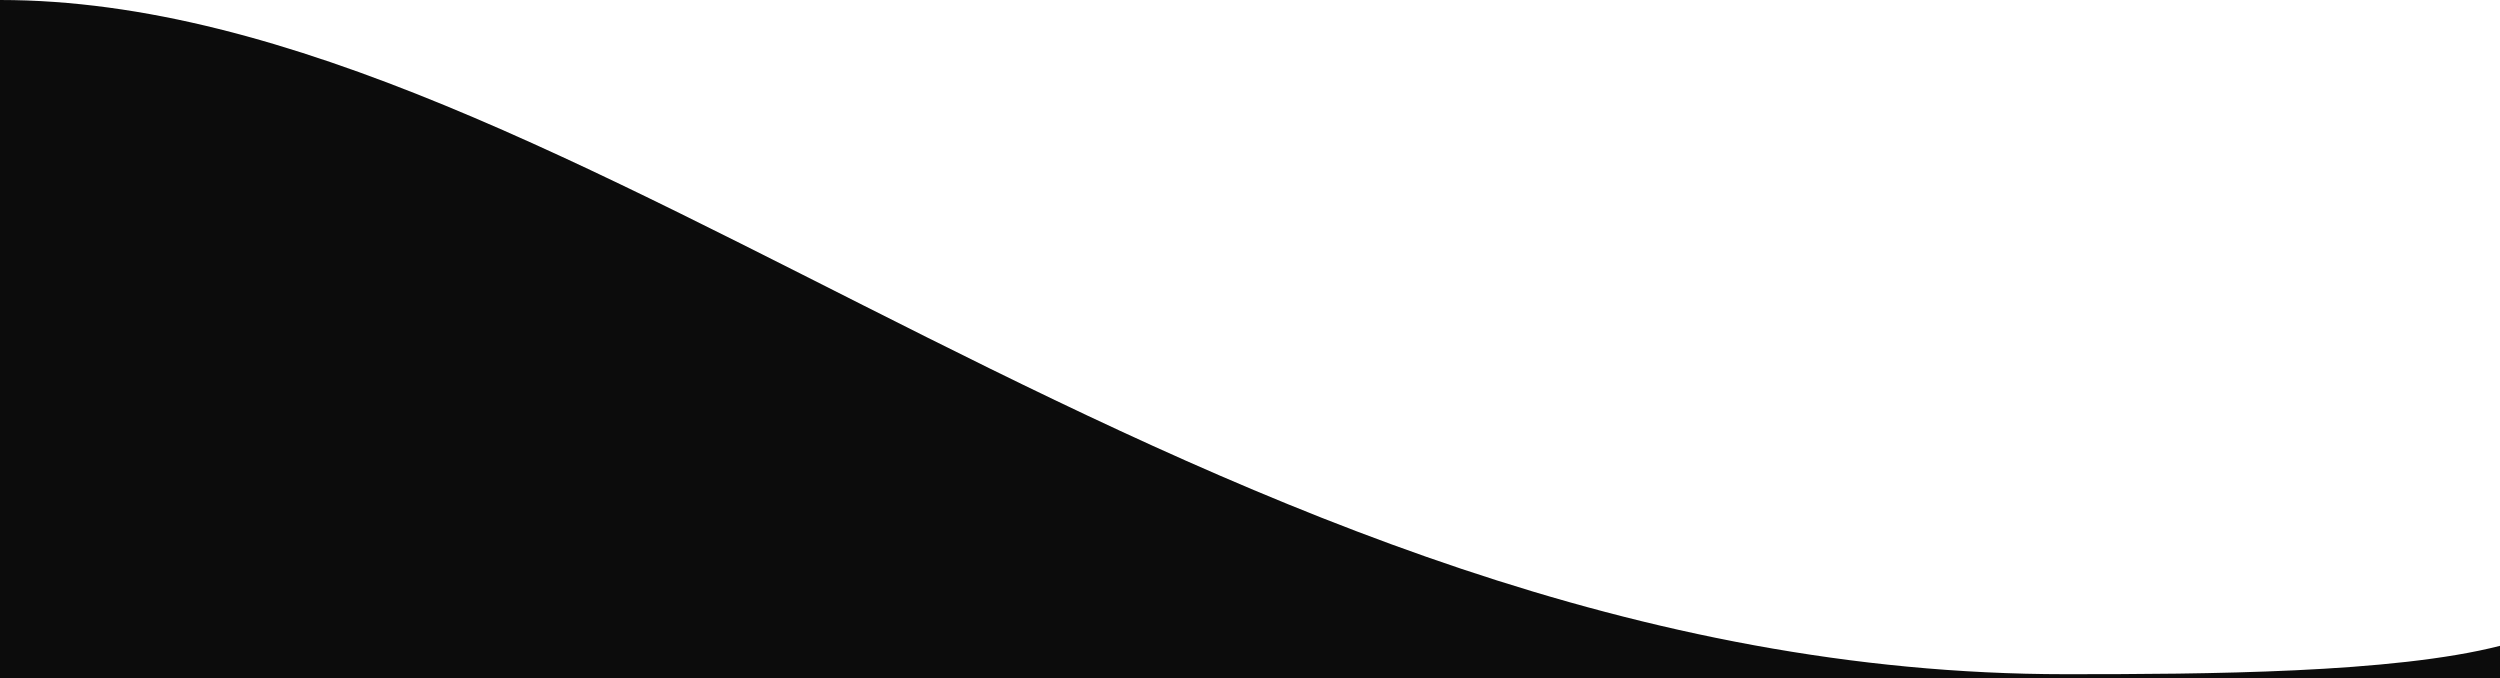 <svg width="1080" height="293" viewBox="0 0 1080 293" fill="none" xmlns="http://www.w3.org/2000/svg" preserveAspectRatio="none">
<path d="M892.414 291.257C521.242 291.257 248.615 0 0 0V293H1080V279C1033.98 290.813 952.942 291.257 892.414 291.257Z" fill="#0C0C0C"/>
</svg>
